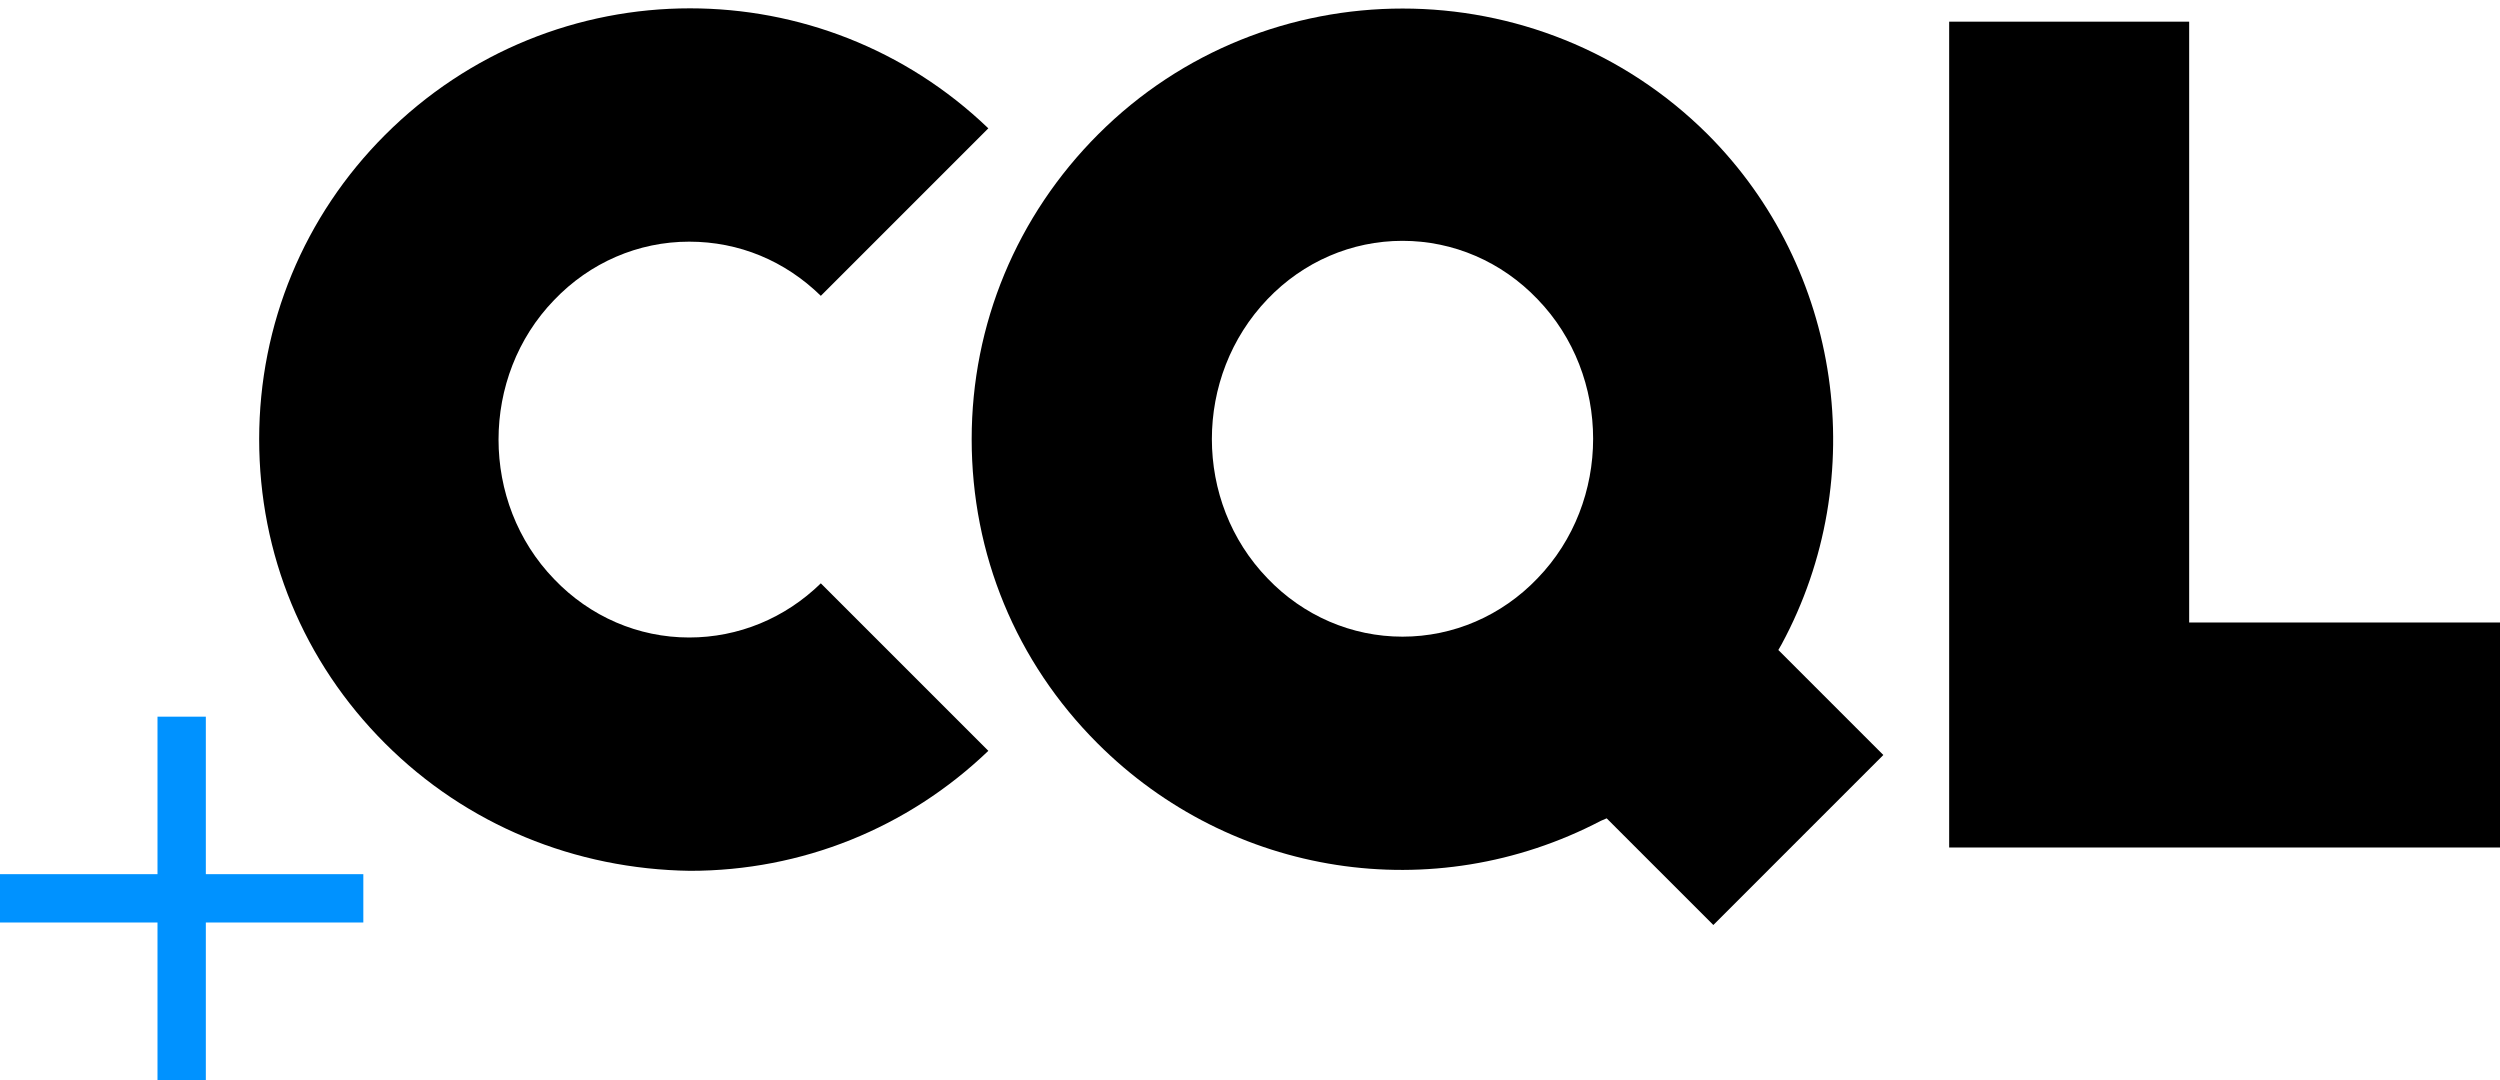 <?xml version="1.0" encoding="utf-8"?>
<!-- Generator: Adobe Illustrator 23.0.3, SVG Export Plug-In . SVG Version: 6.00 Build 0)  -->
<svg version="1.1" id="Layer_1" xmlns="http://www.w3.org/2000/svg" xmlns:xlink="http://www.w3.org/1999/xlink" x="0px" y="0px"
	 viewBox="0 0 300 129.6" style="enable-background:new 0 0 300 129.6;" xml:space="preserve">
<style type="text/css">
	.st0{fill:#0092FF;}
</style>
<g>
	<polygon class="st0" points="43.6,104.9 24.7,104.9 24.7,86 18.9,86 18.9,104.9 0,104.9 0,110.7 18.9,110.7 18.9,129.6 24.7,129.6 
		24.7,110.7 43.6,110.7 	"/>
	<g>
		<path d="M82.8,1c12.9,0,25.8,4.8,35.8,14.4L98.5,35.5c-4.3-4.2-9.8-6.5-15.8-6.5c0,0,0,0,0,0c-6.1,0-11.9,2.5-16.2,7
			c-8.9,9.2-8.9,24.3,0,33.5c4.3,4.5,10.1,7,16.2,7c5.9,0,11.5-2.3,15.8-6.5l20.1,20.1c-9.7,9.3-22.4,14.4-35.8,14.4
			C69,104.3,56,99,46.2,89.2S31.1,66.5,31.1,52.7c0-13.8,5.4-26.8,15.1-36.5C56.3,6.1,69.5,1,82.8,1z"/>
	</g>
	<g>
		<polygon points="233.9,2.6 233.9,101.7 300,101.7 300,74.7 262.7,74.7 262.7,2.6 		"/>
	</g>
	<g>
		<path d="M131.8,16.1c20.1-20.1,52.9-20.1,73.1,0c16.1,16.1,19.7,41.2,8.9,61.2l-0.4,0.7l12.6,12.6l-20.4,20.4l-12.8-12.8l-0.7,0.3
			c-20.1,10.5-44.4,6.7-60.4-9.3c-9.8-9.8-15.1-22.7-15.1-36.5S122,25.9,131.8,16.1z M152.1,69.4c4.3,4.5,10.1,7,16.2,7
			c6.1,0,11.9-2.5,16.2-7c8.9-9.2,8.9-24.3,0-33.5c-4.3-4.5-10.1-7-16.2-7c-6.1,0-11.9,2.5-16.2,7C143.2,45.2,143.2,60.2,152.1,69.4
			z"/>
	</g>
</g>
</svg>

